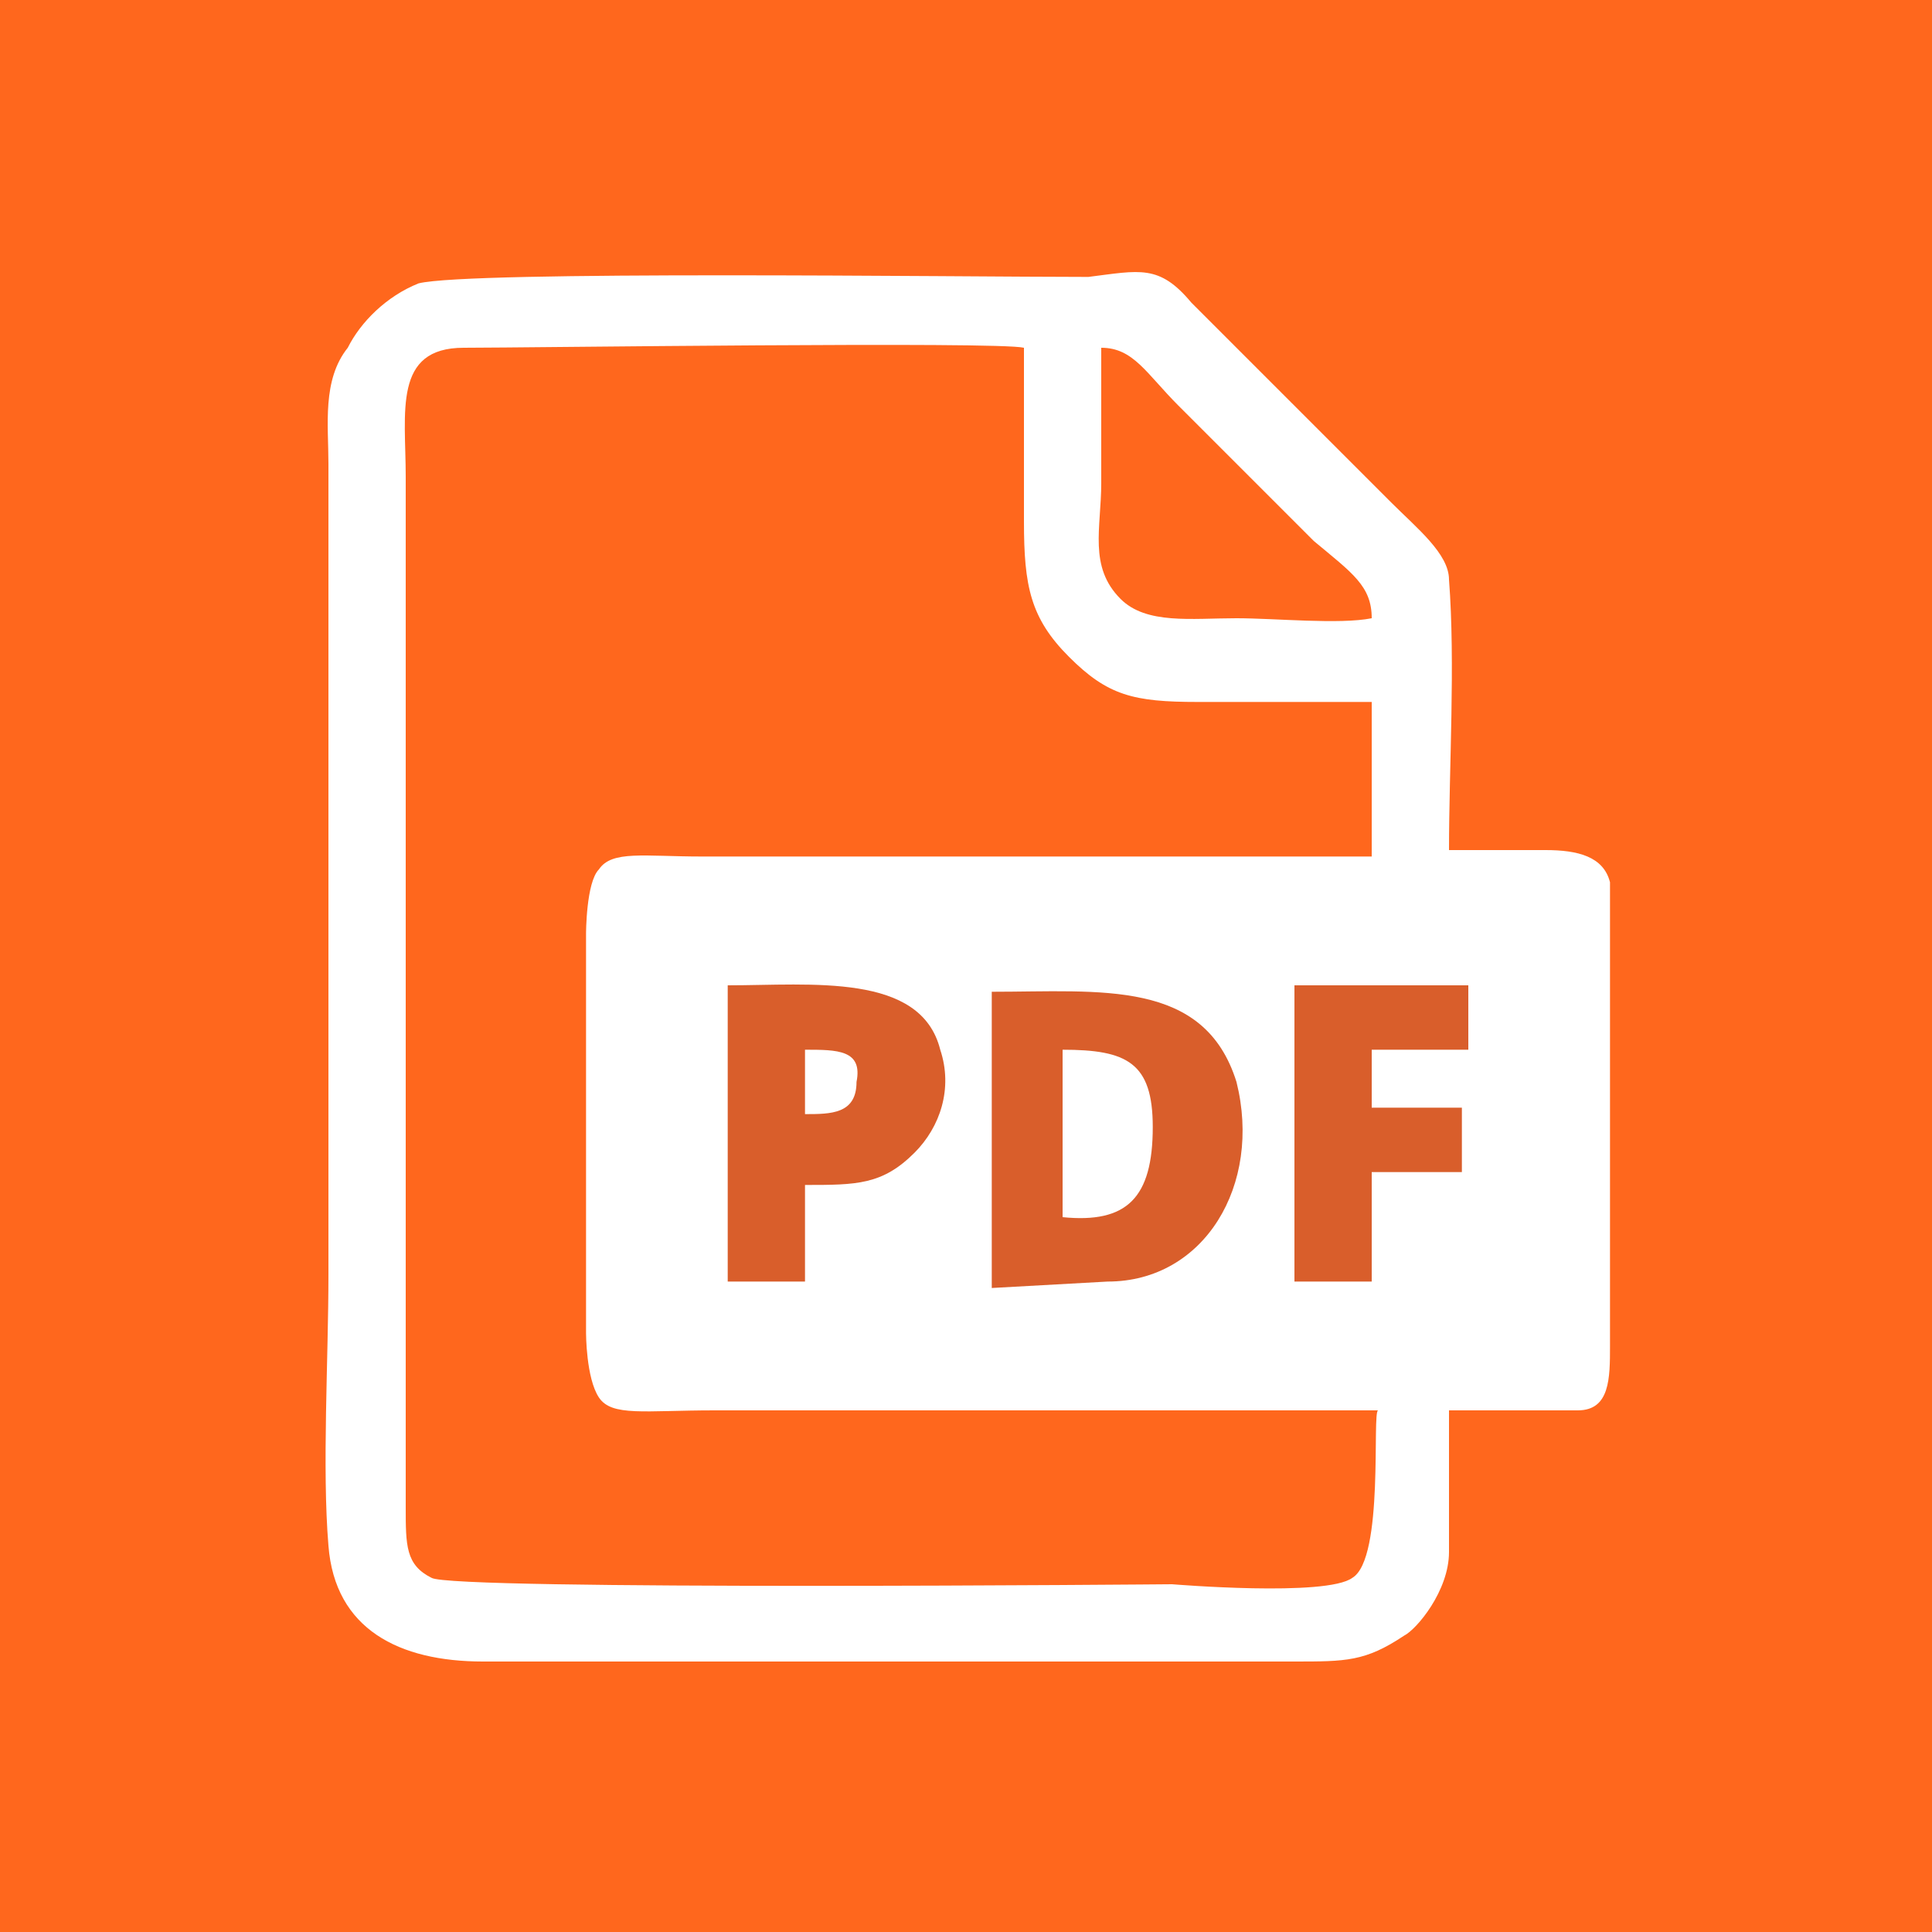 <?xml version="1.0" encoding="UTF-8"?>
<!-- Generator: Adobe Illustrator 27.3.1, SVG Export Plug-In . SVG Version: 6.00 Build 0)  -->
<svg xmlns="http://www.w3.org/2000/svg" xmlns:xlink="http://www.w3.org/1999/xlink" version="1.1" id="Ebene_1" x="0px" y="0px" width="30px" height="30px" viewBox="0 0 30 30" style="enable-background:new 0 0 30 30;" xml:space="preserve">
<style type="text/css">
	.st0{fill:#FF671D;}
	.st1{fill-rule:evenodd;clip-rule:evenodd;fill:#FFFFFF;}
	.st2{fill-rule:evenodd;clip-rule:evenodd;fill:#D95E2B;}
</style>
<rect y="0" class="st0" width="30" height="30"></rect>
<g>
	<path class="st1" d="M21,24.5c-0.4,0.3-2.8,0.1-2.8,0.1S7,24.7,6.7,24.5c-0.4-0.2-0.4-0.5-0.4-1.1V7.4c0-1-0.2-2,0.9-2   c1,0,8.3-0.1,8.7,0c0,0.9,0,1.8,0,2.7c0,1,0.1,1.5,0.7,2.1c0.6,0.6,1,0.7,2,0.7c0.9,0,2.7,0,2.7,0v2.4l-10.4,0   c-0.9,0-1.4-0.1-1.6,0.2c-0.2,0.2-0.2,1-0.2,1v6.2c0,0,0,0.7,0.2,1c0.2,0.3,0.7,0.2,1.8,0.2h6.2l4.1,0C21.3,21.9,21.5,24.2,21,24.5   z M21.3,9.6c-0.5,0.1-1.5,0-2.1,0c-0.7,0-1.4,0.1-1.8-0.3c-0.5-0.5-0.3-1.1-0.3-1.8c0-0.7,0-1.4,0-2.1c0.5,0,0.7,0.4,1.2,0.9   c0.4,0.4,1.7,1.7,2.1,2.1C21,8.9,21.3,9.1,21.3,9.6L21.3,9.6z M22.5,24.1l0-2.2c0,0,1.5,0,2,0c0.5,0,0.5-0.5,0.5-1   c0-1.1,0-6.8,0-7.2c-0.1-0.4-0.5-0.5-1-0.5c-0.5,0-1,0-1.5,0c0-1.3,0.1-2.9,0-4.2c0-0.4-0.5-0.8-0.9-1.2c-0.4-0.4-0.7-0.7-1-1   l-2.1-2.1c-0.5-0.6-0.8-0.5-1.6-0.4c-2,0-9.6-0.1-10.4,0.1c-0.5,0.2-0.9,0.6-1.1,1C5,5.9,5.1,6.6,5.1,7.2v12.6c0,1.3-0.1,3,0,4.2   c0.1,1.3,1.1,1.8,2.4,1.8h12.6c0.8,0,1.1,0,1.7-0.4C22,25.3,22.5,24.7,22.5,24.1L22.5,24.1z"></path>
	<path class="st2" d="M16.5,18.9v-2.6c1,0,1.4,0.2,1.4,1.2C17.9,18.6,17.5,19,16.5,18.9L16.5,18.9z M17.2,19.9c1.5,0,2.4-1.5,2-3.1   c-0.5-1.6-2.1-1.4-3.8-1.4l0,4.6L17.2,19.9z"></path>
	<path class="st2" d="M12.5,16.3c0.5,0,0.9,0,0.8,0.5c0,0.5-0.4,0.5-0.8,0.5L12.5,16.3z M12.5,19.9v-1.5c0.8,0,1.2,0,1.7-0.5   c0.4-0.4,0.6-1,0.4-1.6c-0.3-1.2-2-1-3.3-1l0,4.6L12.5,19.9z"></path>
	<polygon class="st2" points="22.7,18.2 22.7,17.2 21.3,17.2 21.3,16.3 22.8,16.3 22.8,15.3 20.1,15.3 20.1,19.9 21.3,19.9    21.3,18.2  "></polygon>
</g>
</svg>
